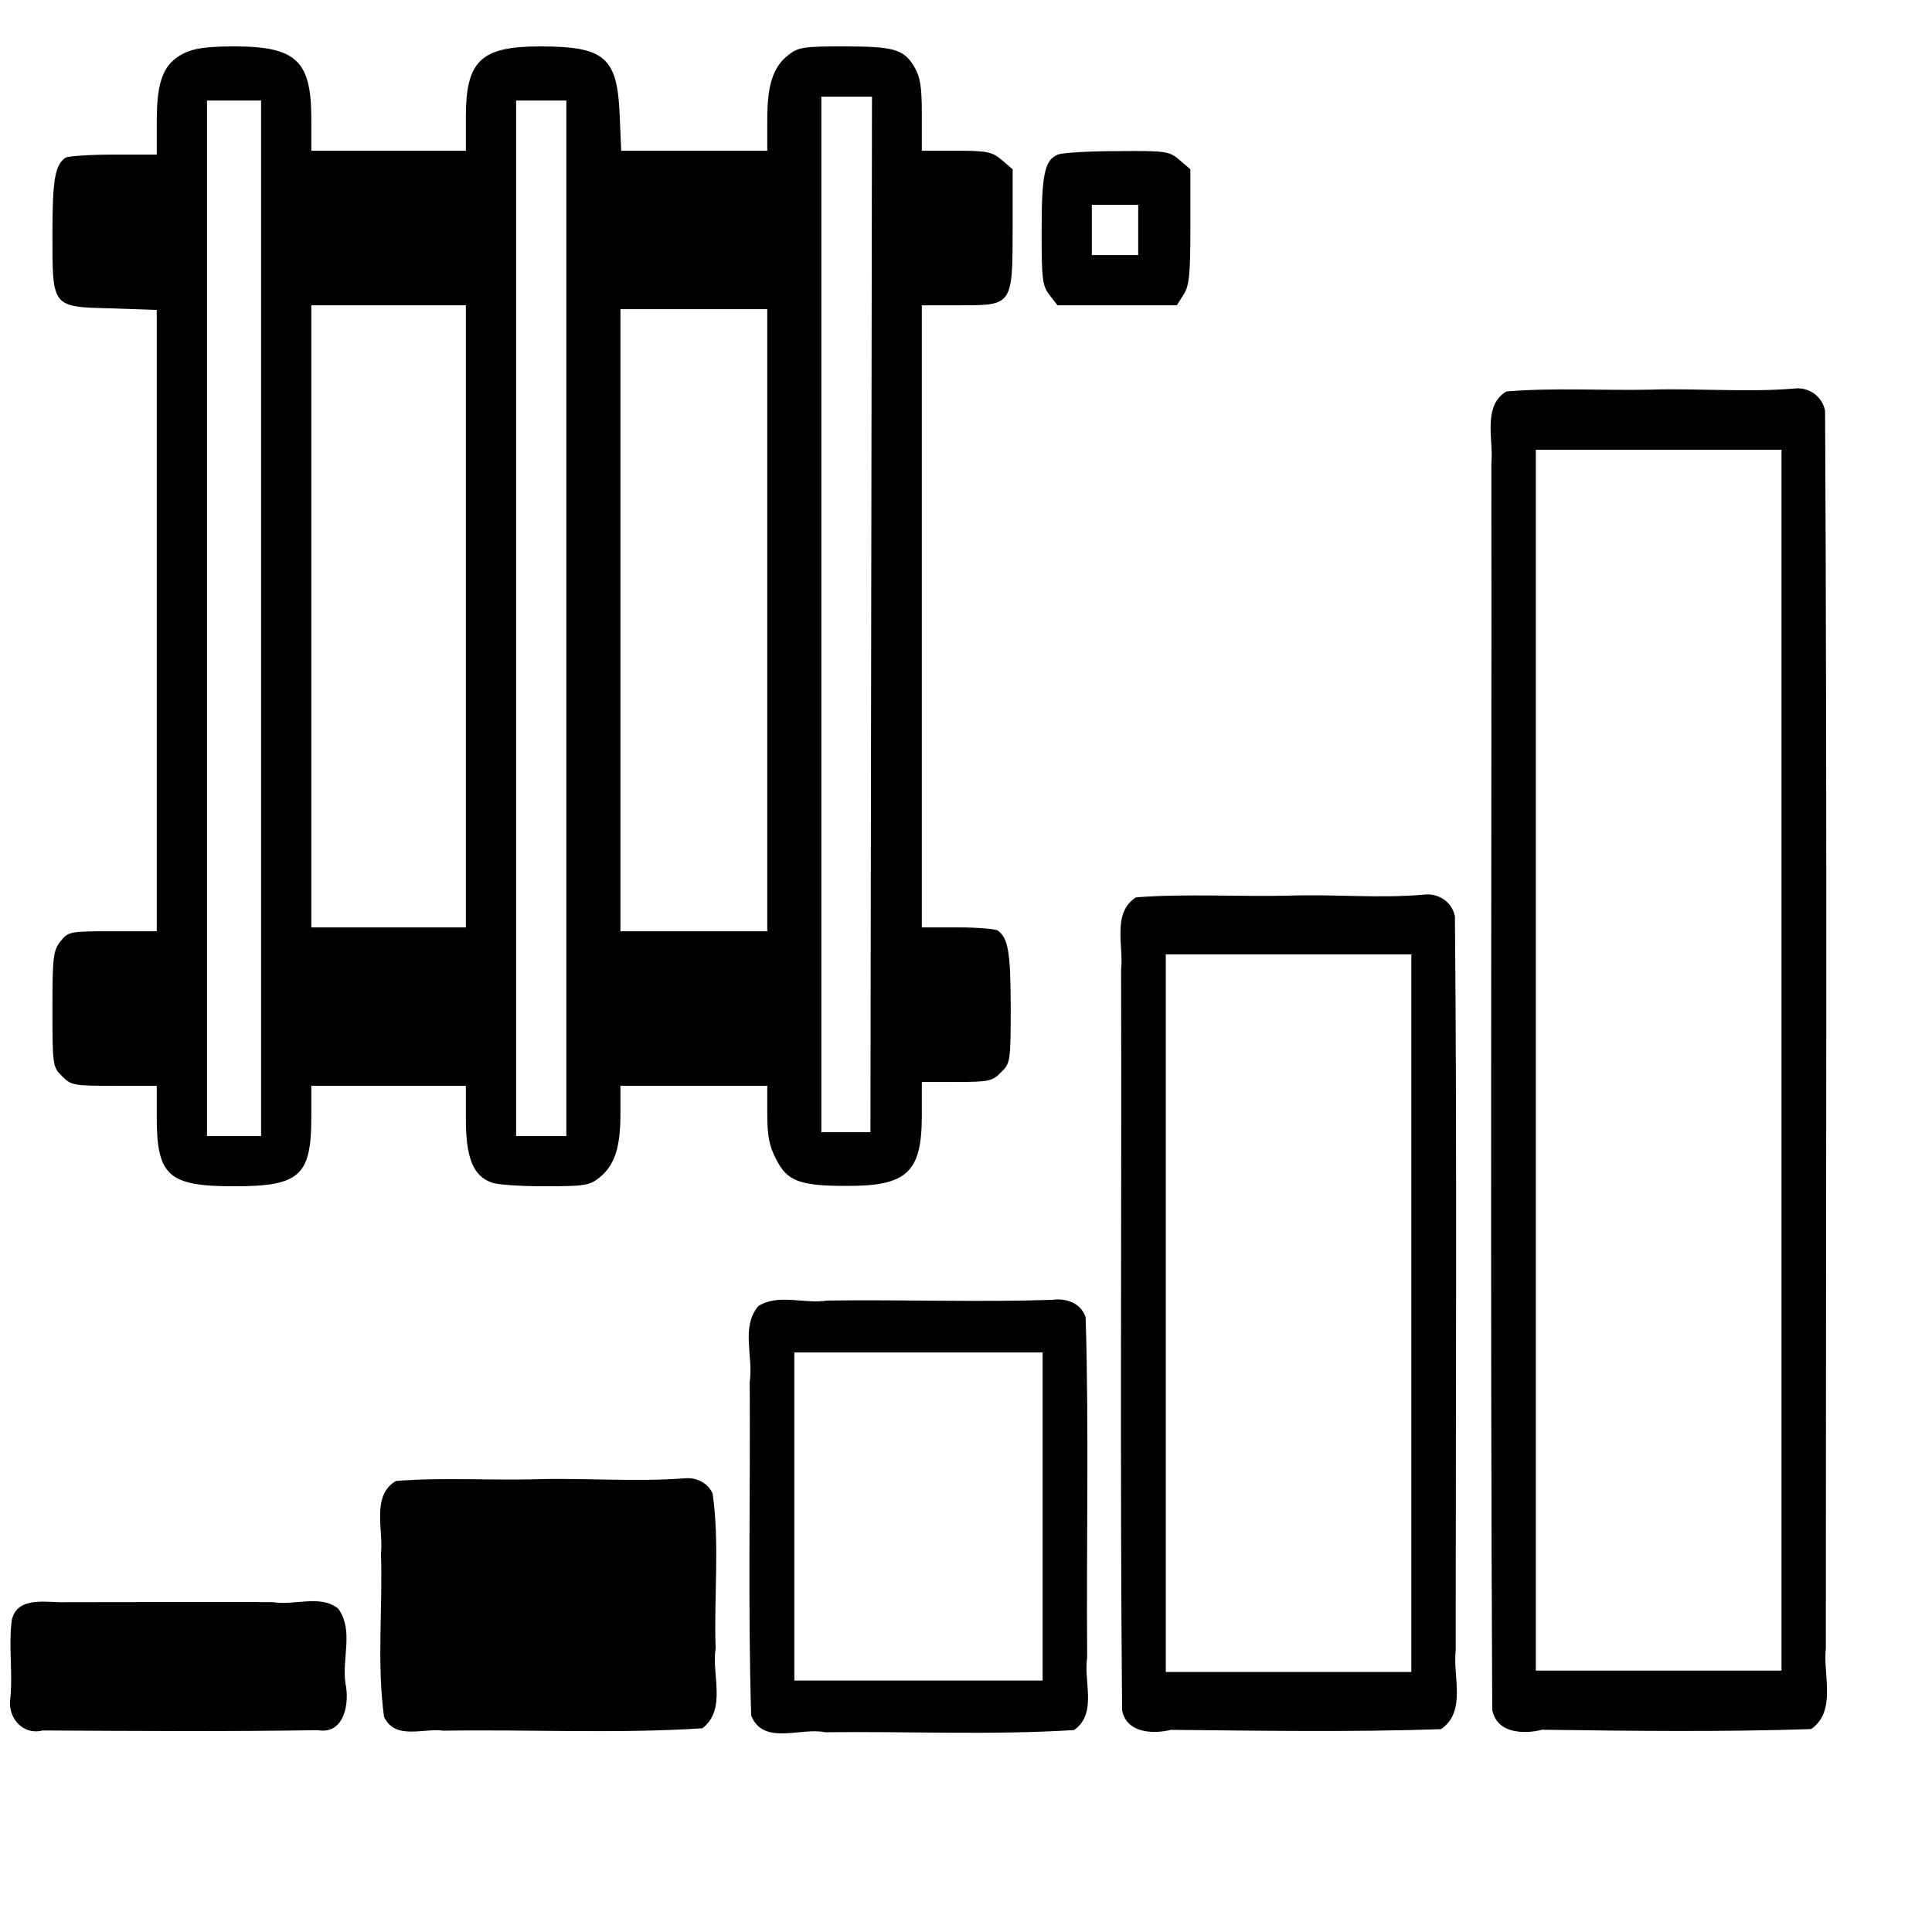 <?xml version="1.0" encoding="UTF-8" standalone="no"?>
<!-- Created with Inkscape (http://www.inkscape.org/) -->

<svg
   xmlns:dc="http://purl.org/dc/elements/1.1/"
   xmlns:cc="http://creativecommons.org/ns#"
   xmlns:rdf="http://www.w3.org/1999/02/22-rdf-syntax-ns#"
   xmlns:svg="http://www.w3.org/2000/svg"
   xmlns="http://www.w3.org/2000/svg"
   version="1.1"
   width="550"
   height="550"
   viewBox="0 0 550 550"
   id="svg2">
  <defs
     id="defs4" />
  <g
     transform="translate(0,-502.362)"
     id="layer1">
    <path
       d="m 19.25,958.469 c -5.342,0.316 -14.318,-2.128 -15.906,5.156 -0.987,7.643 0.433,15.428 -0.5,23.125 -0.267,5.11 3.965,9.643 9.34,8.242 26.078,0.143 52.176,0.332 78.251,-0.084 7.64,1.342 9.112,-7.733 7.922,-13.249 -1.114,-7.016 2.441,-15.197 -2.077,-21.347 -5.06,-4.156 -12.641,-0.745 -18.625,-1.866 -19.469,-0.006 -38.938,-0.035 -58.406,0.022 z m -2.469,13.5 c 22.183,1.11 44.83,0.144 67.188,0.469 3.37,-0.359 1.309,5.496 1.781,7.781 -0.439,3.46 -5.279,-0.742 -7.281,0.906 -20.77,-0.21 -42.377,0.418 -62.625,-0.312 0.467,-2.586 -1.568,-7.225 0.812,-8.875 l 0.125,0.031 z"
       id="rect3755"
       style="font-size:medium;font-style:normal;font-variant:normal;font-weight:normal;font-stretch:normal;text-indent:0;text-align:start;text-decoration:none;line-height:normal;letter-spacing:normal;word-spacing:normal;text-transform:none;direction:ltr;block-progression:tb;writing-mode:lr-tb;text-anchor:start;baseline-shift:baseline;color:#000000;fill:#000000;fill-opacity:1;fill-rule:nonzero;stroke:none;stroke-width:10;marker:none;visibility:visible;display:inline;overflow:visible;enable-background:accumulate;font-family:Sans;-inkscape-font-specification:Sans" />
    <path
       d="m 194.719,923.219 c -14.128,1.071 -28.659,-0.186 -42.969,0.281 -12.986,0.29 -26.214,-0.566 -39.062,0.469 -7.041,4.213 -3.471,13.869 -4.239,20.594 0.528,15.456 -1.192,31.191 0.864,46.469 3.058,6.866 11.369,3.191 16.906,4.024 24.545,-0.388 49.314,0.896 73.719,-0.681 7.031,-5.366 2.58,-15.357 3.789,-22.75 -0.529,-14.647 1.191,-29.602 -0.852,-44.063 -1.433,-3.227 -4.79,-4.699 -8.156,-4.344 z M 191.062,939.5 c 0,13.188 0,26.375 0,39.562 -23.312,0 -46.625,0 -69.938,0 0,-13.188 0,-26.375 0,-39.562 23.312,0 46.625,0 69.938,0 z"
       id="rect3755-1"
       style="font-size:medium;font-style:normal;font-variant:normal;font-weight:normal;font-stretch:normal;text-indent:0;text-align:start;text-decoration:none;line-height:normal;letter-spacing:normal;word-spacing:normal;text-transform:none;direction:ltr;block-progression:tb;writing-mode:lr-tb;text-anchor:start;baseline-shift:baseline;color:#000000;fill:#000000;fill-opacity:1;stroke:none;stroke-width:10;marker:none;visibility:visible;display:inline;overflow:visible;enable-background:accumulate;font-family:Sans;-inkscape-font-specification:Sans" />
    <path
       d="m 299.562,872.406 c -21.253,0.692 -42.72,-0.098 -64.062,0.194 -6.356,1.069 -13.98,-2.052 -19.625,1.587 -5.031,5.938 -1.351,14.517 -2.444,21.562 0.203,31.655 -0.535,63.4 0.412,95 3.499,8.662 14.157,3.264 21,4.75 23.603,-0.289 47.46,0.851 70.906,-0.625 6.752,-4.704 2.634,-13.91 3.745,-20.656 -0.256,-32.248 0.541,-64.593 -0.432,-96.781 -1.255,-4.113 -5.559,-5.61 -9.5,-5.031 z m -2.75,14.969 c 0,31.135 0,62.271 0,93.406 -23.562,0 -47.125,0 -70.688,0 0,-31.135 0,-62.271 0,-93.406 23.562,0 47.125,0 70.688,0 z"
       id="rect3755-7"
       style="font-size:medium;font-style:normal;font-variant:normal;font-weight:normal;font-stretch:normal;text-indent:0;text-align:start;text-decoration:none;line-height:normal;letter-spacing:normal;word-spacing:normal;text-transform:none;direction:ltr;block-progression:tb;writing-mode:lr-tb;text-anchor:start;baseline-shift:baseline;color:#000000;fill:#000000;fill-opacity:1;stroke:none;stroke-width:10;marker:none;visibility:visible;display:inline;overflow:visible;enable-background:accumulate;font-family:Sans;-inkscape-font-specification:Sans" />
    <path
       d="m 405.156,757.062 c -12.716,1.122 -25.803,-0.216 -38.688,0.281 -14.317,0.305 -28.909,-0.605 -43.062,0.469 -6.895,4.342 -3.49,13.899 -4.25,20.594 0.183,70.266 -0.359,140.573 0.281,210.812 1.223,6.501 8.745,6.878 13.875,5.594 25.552,0.251 51.273,0.677 76.875,-0.188 7.379,-4.894 3.358,-15.133 4.219,-22.375 -0.005,-69.655 0.403,-139.366 -0.219,-209 -0.835,-4.22 -4.816,-6.778 -9.031,-6.188 z m -3.375,17 c 0,68.094 0,136.188 0,204.281 -23.302,0 -46.604,0 -69.906,0 0,-68.094 0,-136.188 0,-204.281 23.302,0 46.604,0 69.906,0 z"
       id="rect3755-4"
       style="font-size:medium;font-style:normal;font-variant:normal;font-weight:normal;font-stretch:normal;text-indent:0;text-align:start;text-decoration:none;line-height:normal;letter-spacing:normal;word-spacing:normal;text-transform:none;direction:ltr;block-progression:tb;writing-mode:lr-tb;text-anchor:start;baseline-shift:baseline;color:#000000;fill:#000000;fill-opacity:1;stroke:none;stroke-width:10;marker:none;visibility:visible;display:inline;overflow:visible;enable-background:accumulate;font-family:Sans;-inkscape-font-specification:Sans" />
    <path
       d="m 510.531,613 c -13.406,1.078 -27.119,-0.134 -40.687,0.287 -13.641,0.292 -27.548,-0.621 -41.031,0.526 -6.877,4.165 -3.586,13.905 -4.25,20.469 0.111,118.265 -0.37,236.57 0.25,354.812 1.223,6.706 8.902,7.059 14.188,5.688 25.4,0.339 51.097,0.669 76.594,-0.188 7.361,-5.113 3.298,-15.549 4.188,-23 -0.017,-117.416 0.4,-234.886 -0.219,-352.281 -0.844,-4.239 -4.747,-6.926 -9.031,-6.312 z m -3.375,17.406 c 0,115.844 0,231.688 0,347.531 -23.312,0 -46.625,0 -69.938,0 0,-115.844 0,-231.688 0,-347.531 23.312,0 46.625,0 69.938,0 z"
       id="rect3755-0"
       style="font-size:medium;font-style:normal;font-variant:normal;font-weight:normal;font-stretch:normal;text-indent:0;text-align:start;text-decoration:none;line-height:normal;letter-spacing:normal;word-spacing:normal;text-transform:none;direction:ltr;block-progression:tb;writing-mode:lr-tb;text-anchor:start;baseline-shift:baseline;color:#000000;fill:#000000;fill-opacity:1;stroke:none;stroke-width:10;marker:none;visibility:visible;display:inline;overflow:visible;enable-background:accumulate;font-family:Sans;-inkscape-font-specification:Sans" />
    <g
       transform="matrix(0.11,0,0,-0.11,14.925,840.07)"
       id="g3806"
       style="fill:#000000;stroke:none">
      <path
         d="m 340,2932 c -52,-26 -70,-70 -70,-174 l 0,-88 -112,0 C 96,2670 40,2666 34,2662 7,2644 0,2606 0,2467 0,2273 -3,2276 154,2272 l 116,-4 0,-804 0,-804 -114,0 C 44,660 41,659 21,634 2,610 0,594 0,458 0,313 1,308 25,285 48,261 56,260 160,260 l 110,0 0,-81 C 270,27 300,0 470,0 640,0 670,27 670,179 l 0,81 200,0 200,0 0,-87 c 0,-99 19,-146 66,-163 14,-6 76,-10 138,-10 101,0 116,2 141,22 39,31 55,77 55,163 l 0,75 190,0 190,0 0,-73 c 0,-56 5,-83 23,-117 28,-56 60,-69 180,-69 158,-1 197,34 197,182 l 0,87 90,0 c 83,0 93,2 115,25 24,23 25,28 25,170 0,141 -7,179 -34,197 -6,4 -53,8 -103,8 l -93,0 0,805 0,805 100,0 c 135,0 135,0 135,203 l 0,149 -28,24 c -25,21 -37,24 -118,24 l -89,0 0,93 c 0,74 -4,98 -20,125 -27,45 -53,52 -184,52 -101,0 -116,-2 -141,-22 -40,-31 -55,-77 -55,-168 l 0,-80 -189,0 -189,0 -4,93 c -6,149 -39,177 -206,177 -153,0 -192,-37 -192,-182 l 0,-88 -200,0 -200,0 0,83 c 0,150 -39,187 -200,187 -70,0 -104,-5 -130,-18 z m 1779,-1452 -2,-1340 -63,0 -64,0 0,1340 0,1340 65,0 66,0 -2,-1340 z m -1579,-10 0,-1340 -70,0 -70,0 0,1340 0,1340 70,0 70,0 0,-1340 z m 790,0 0,-1340 -65,0 -65,0 0,1340 0,1340 65,0 65,0 0,-1340 z m -260,5 0,-805 -200,0 -200,0 0,805 0,805 200,0 200,0 0,-805 z m 780,-10 0,-805 -190,0 -190,0 0,805 0,805 190,0 190,0 0,-805 z"
         id="path3808" />
      <path
         d="m 2602,2670 c -34,-14 -42,-50 -42,-199 0,-125 2,-141 21,-165 l 20,-26 154,0 155,0 17,27 c 15,23 18,50 18,176 l 0,149 -28,24 c -27,23 -35,24 -160,23 -73,0 -142,-4 -155,-9 z m 208,-195 0,-65 -60,0 -60,0 0,65 0,65 60,0 60,0 0,-65 z"
         id="path3810" />
    </g>
    <path
       d="m 15.422,962.927 c -3.635,0.009 -6.928,1.795 -6.915,3.75 l 0,22.781 c -0.014,1.955 3.279,3.741 6.915,3.75 l 64.79,0 c 3.655,0.007 6.987,-1.785 6.973,-3.75 l 0,-22.781 c 0.014,-1.965 -3.318,-3.757 -6.973,-3.75 z"
       id="rect3984"
       style="font-size:medium;font-style:normal;font-variant:normal;font-weight:normal;font-stretch:normal;text-indent:0;text-align:start;text-decoration:none;line-height:normal;letter-spacing:normal;word-spacing:normal;text-transform:none;direction:ltr;block-progression:tb;writing-mode:lr-tb;text-anchor:start;baseline-shift:baseline;color:#000000;fill:#000000;fill-opacity:1;fill-rule:nonzero;stroke:none;stroke-width:7.471;marker:none;visibility:visible;display:inline;overflow:visible;enable-background:accumulate;font-family:Sans;-inkscape-font-specification:Sans" />
    <path
       d="m 125.49,932.166 c -3.355,0.019 -6.395,3.711 -6.382,7.753 l 0,47.1 c -0.012,4.042 3.027,7.734 6.382,7.753 l 59.799,0 c 3.373,0.015 6.448,-3.689 6.436,-7.753 l 0,-47.1 c 0.012,-4.064 -3.063,-7.768 -6.436,-7.753 z"
       id="rect3984-4"
       style="font-size:medium;font-style:normal;font-variant:normal;font-weight:normal;font-stretch:normal;text-indent:0;text-align:start;text-decoration:none;line-height:normal;letter-spacing:normal;word-spacing:normal;text-transform:none;direction:ltr;block-progression:tb;writing-mode:lr-tb;text-anchor:start;baseline-shift:baseline;color:#000000;fill:#000000;fill-opacity:1;fill-rule:nonzero;stroke:none;stroke-width:7.471;marker:none;visibility:visible;display:inline;overflow:visible;enable-background:accumulate;font-family:Sans;-inkscape-font-specification:Sans" />
  </g>
</svg>
